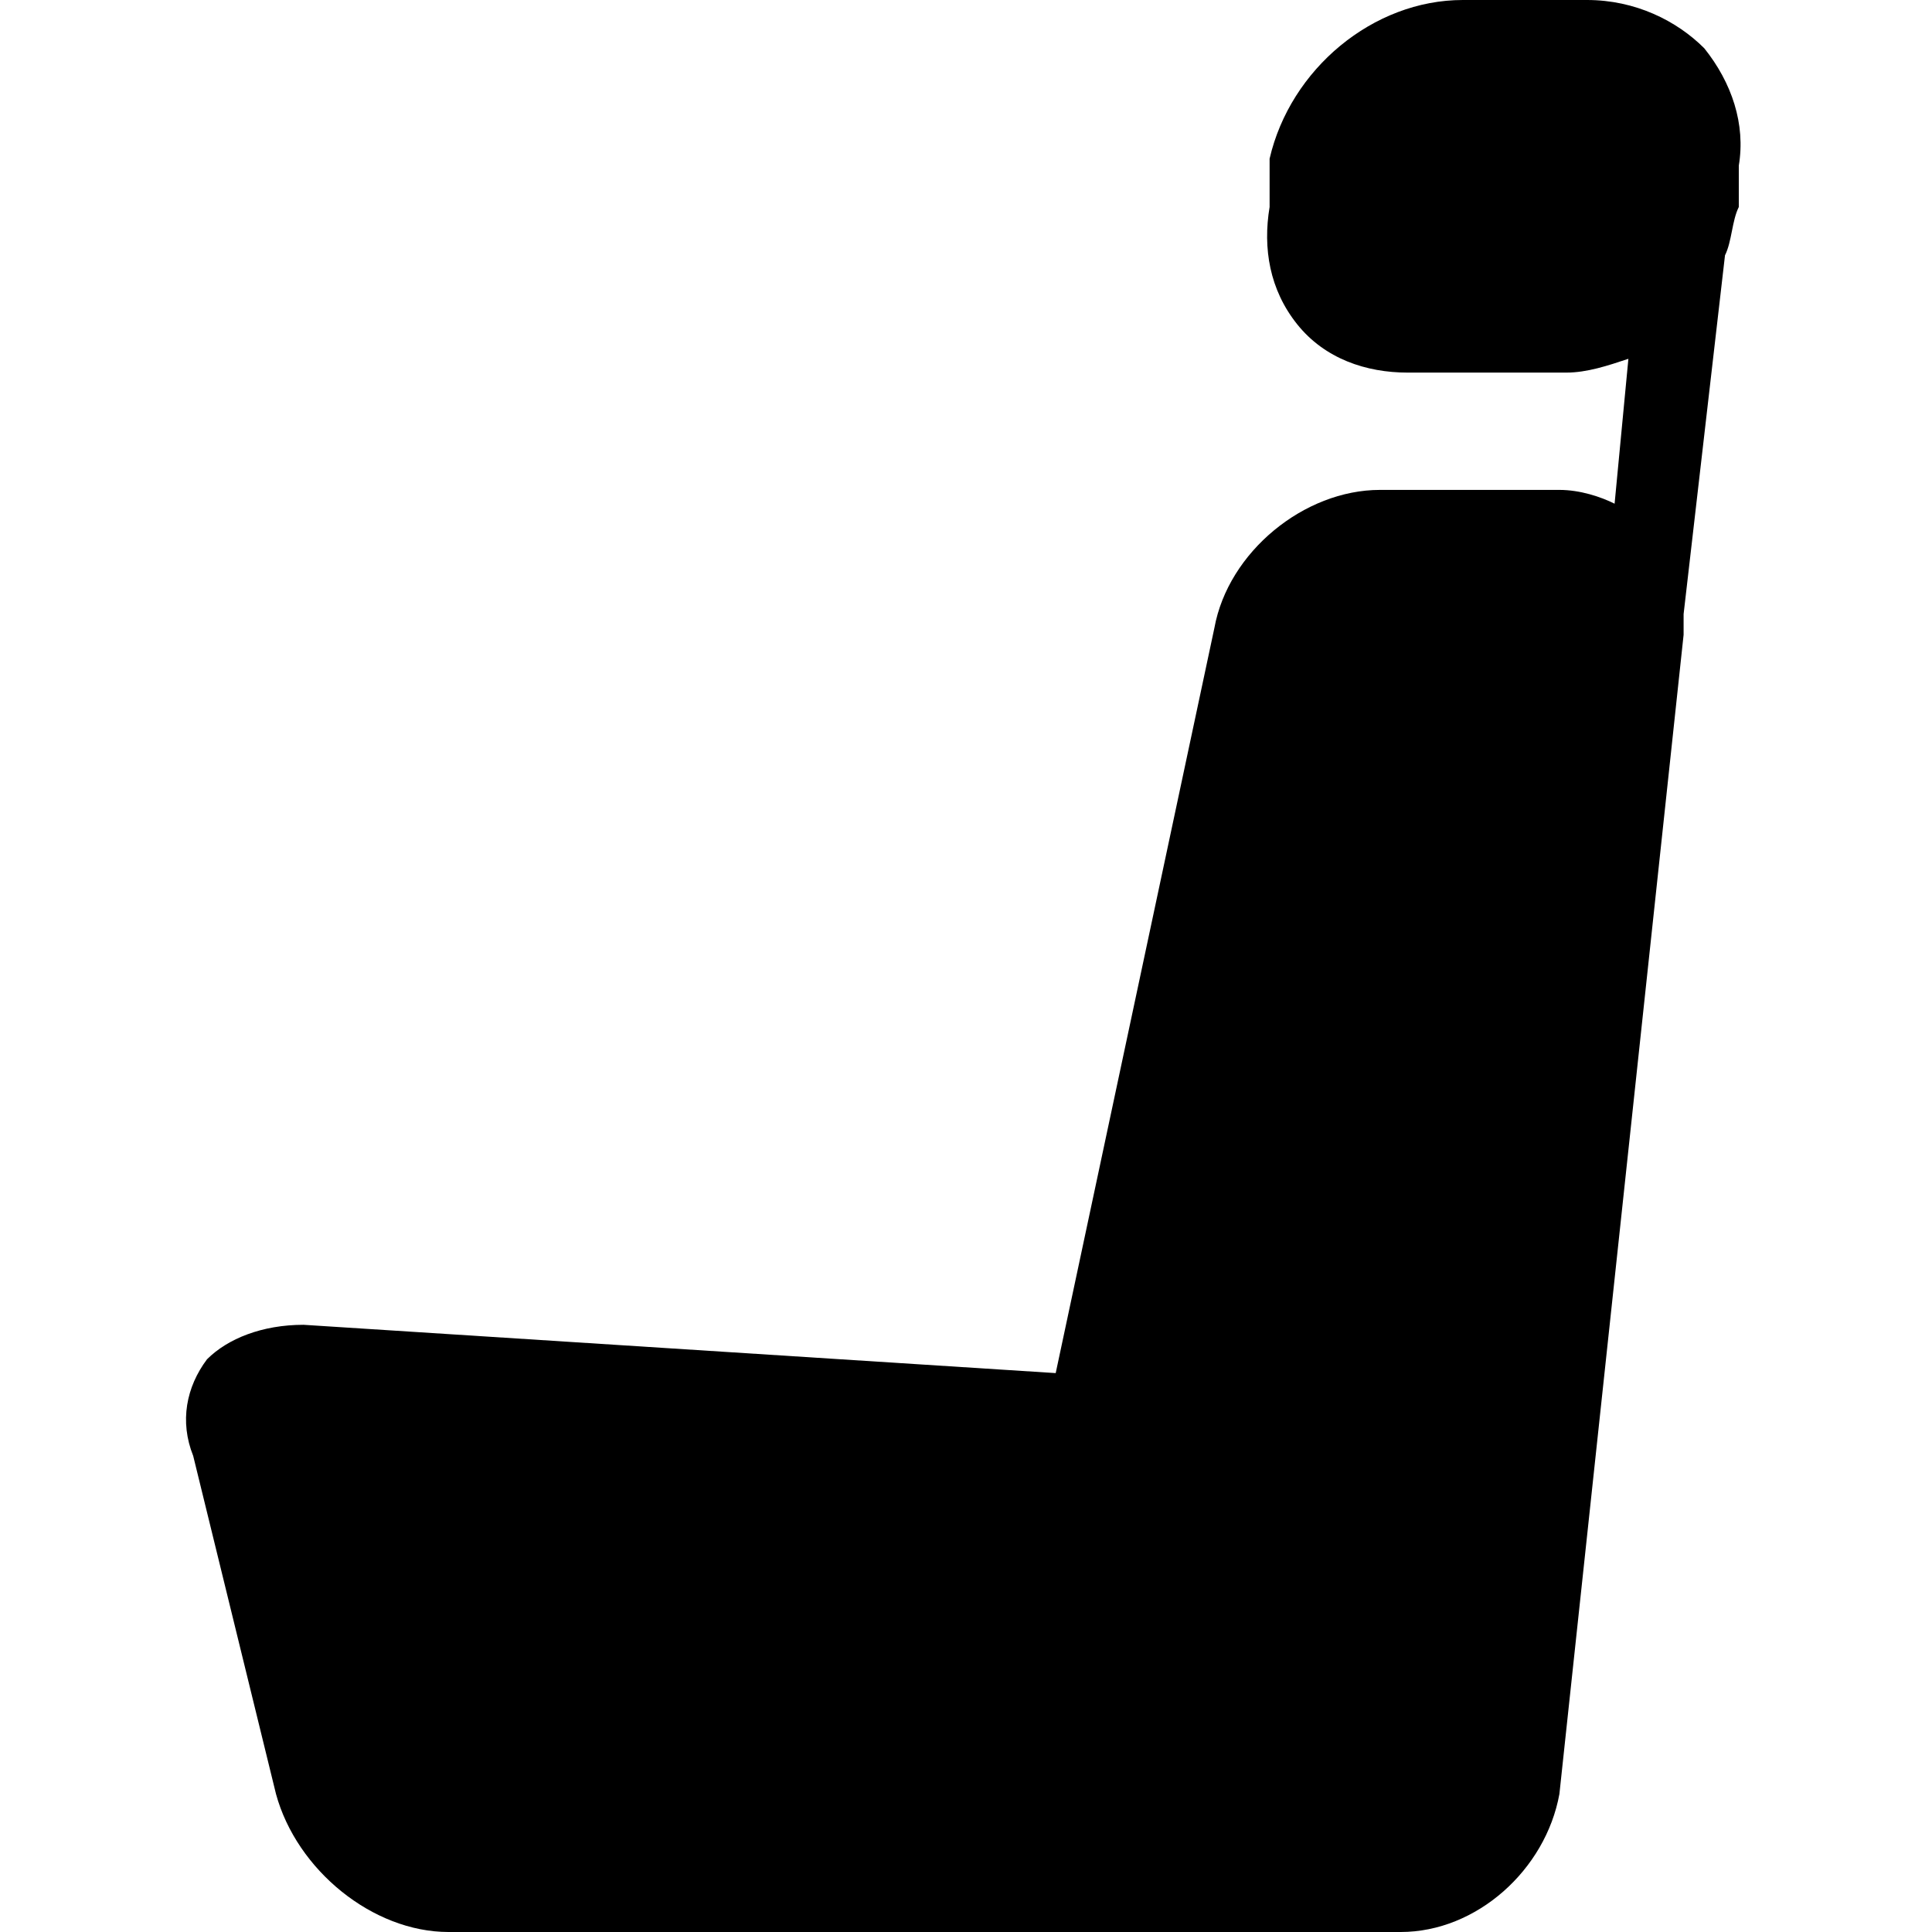 <svg xmlns="http://www.w3.org/2000/svg" xmlns:xlink="http://www.w3.org/1999/xlink" version="1.1" id="Capa_1" x="0px" y="0px" viewBox="0 0 28 28" style="enable-background:new 0 0 28 28;" xml:space="preserve">
<style type="text/css">
	.st0{fill:currentColor;}
</style>
<path class="st0" d="M24.7,0.7C24.3,0.3,23.7,0,23,0h-1.8c-1.3,0-2.5,1-2.8,2.3L18.4,3c-0.1,0.6,0,1.2,0.4,1.7s1,0.7,1.6,0.7h2.3  c0.3,0,0.6-0.1,0.9-0.2l-0.2,2.1c-0.2-0.1-0.5-0.2-0.8-0.2H20c-1.1,0-2.2,0.9-2.4,2l-2.3,10.8L4.4,19.2c-0.6,0-1.1,0.2-1.4,0.5  c-0.3,0.4-0.4,0.9-0.2,1.4L4,26c0.3,1.1,1.4,2,2.5,2h9.1h0.1h4.6c1.1,0,2.1-0.9,2.3-2l1.8-16.8c0-0.1,0-0.2,0-0.3l0.6-5.2  c0.1-0.2,0.1-0.5,0.2-0.7l0-0.6C25.3,1.8,25.1,1.2,24.7,0.7z"/>
</svg>
